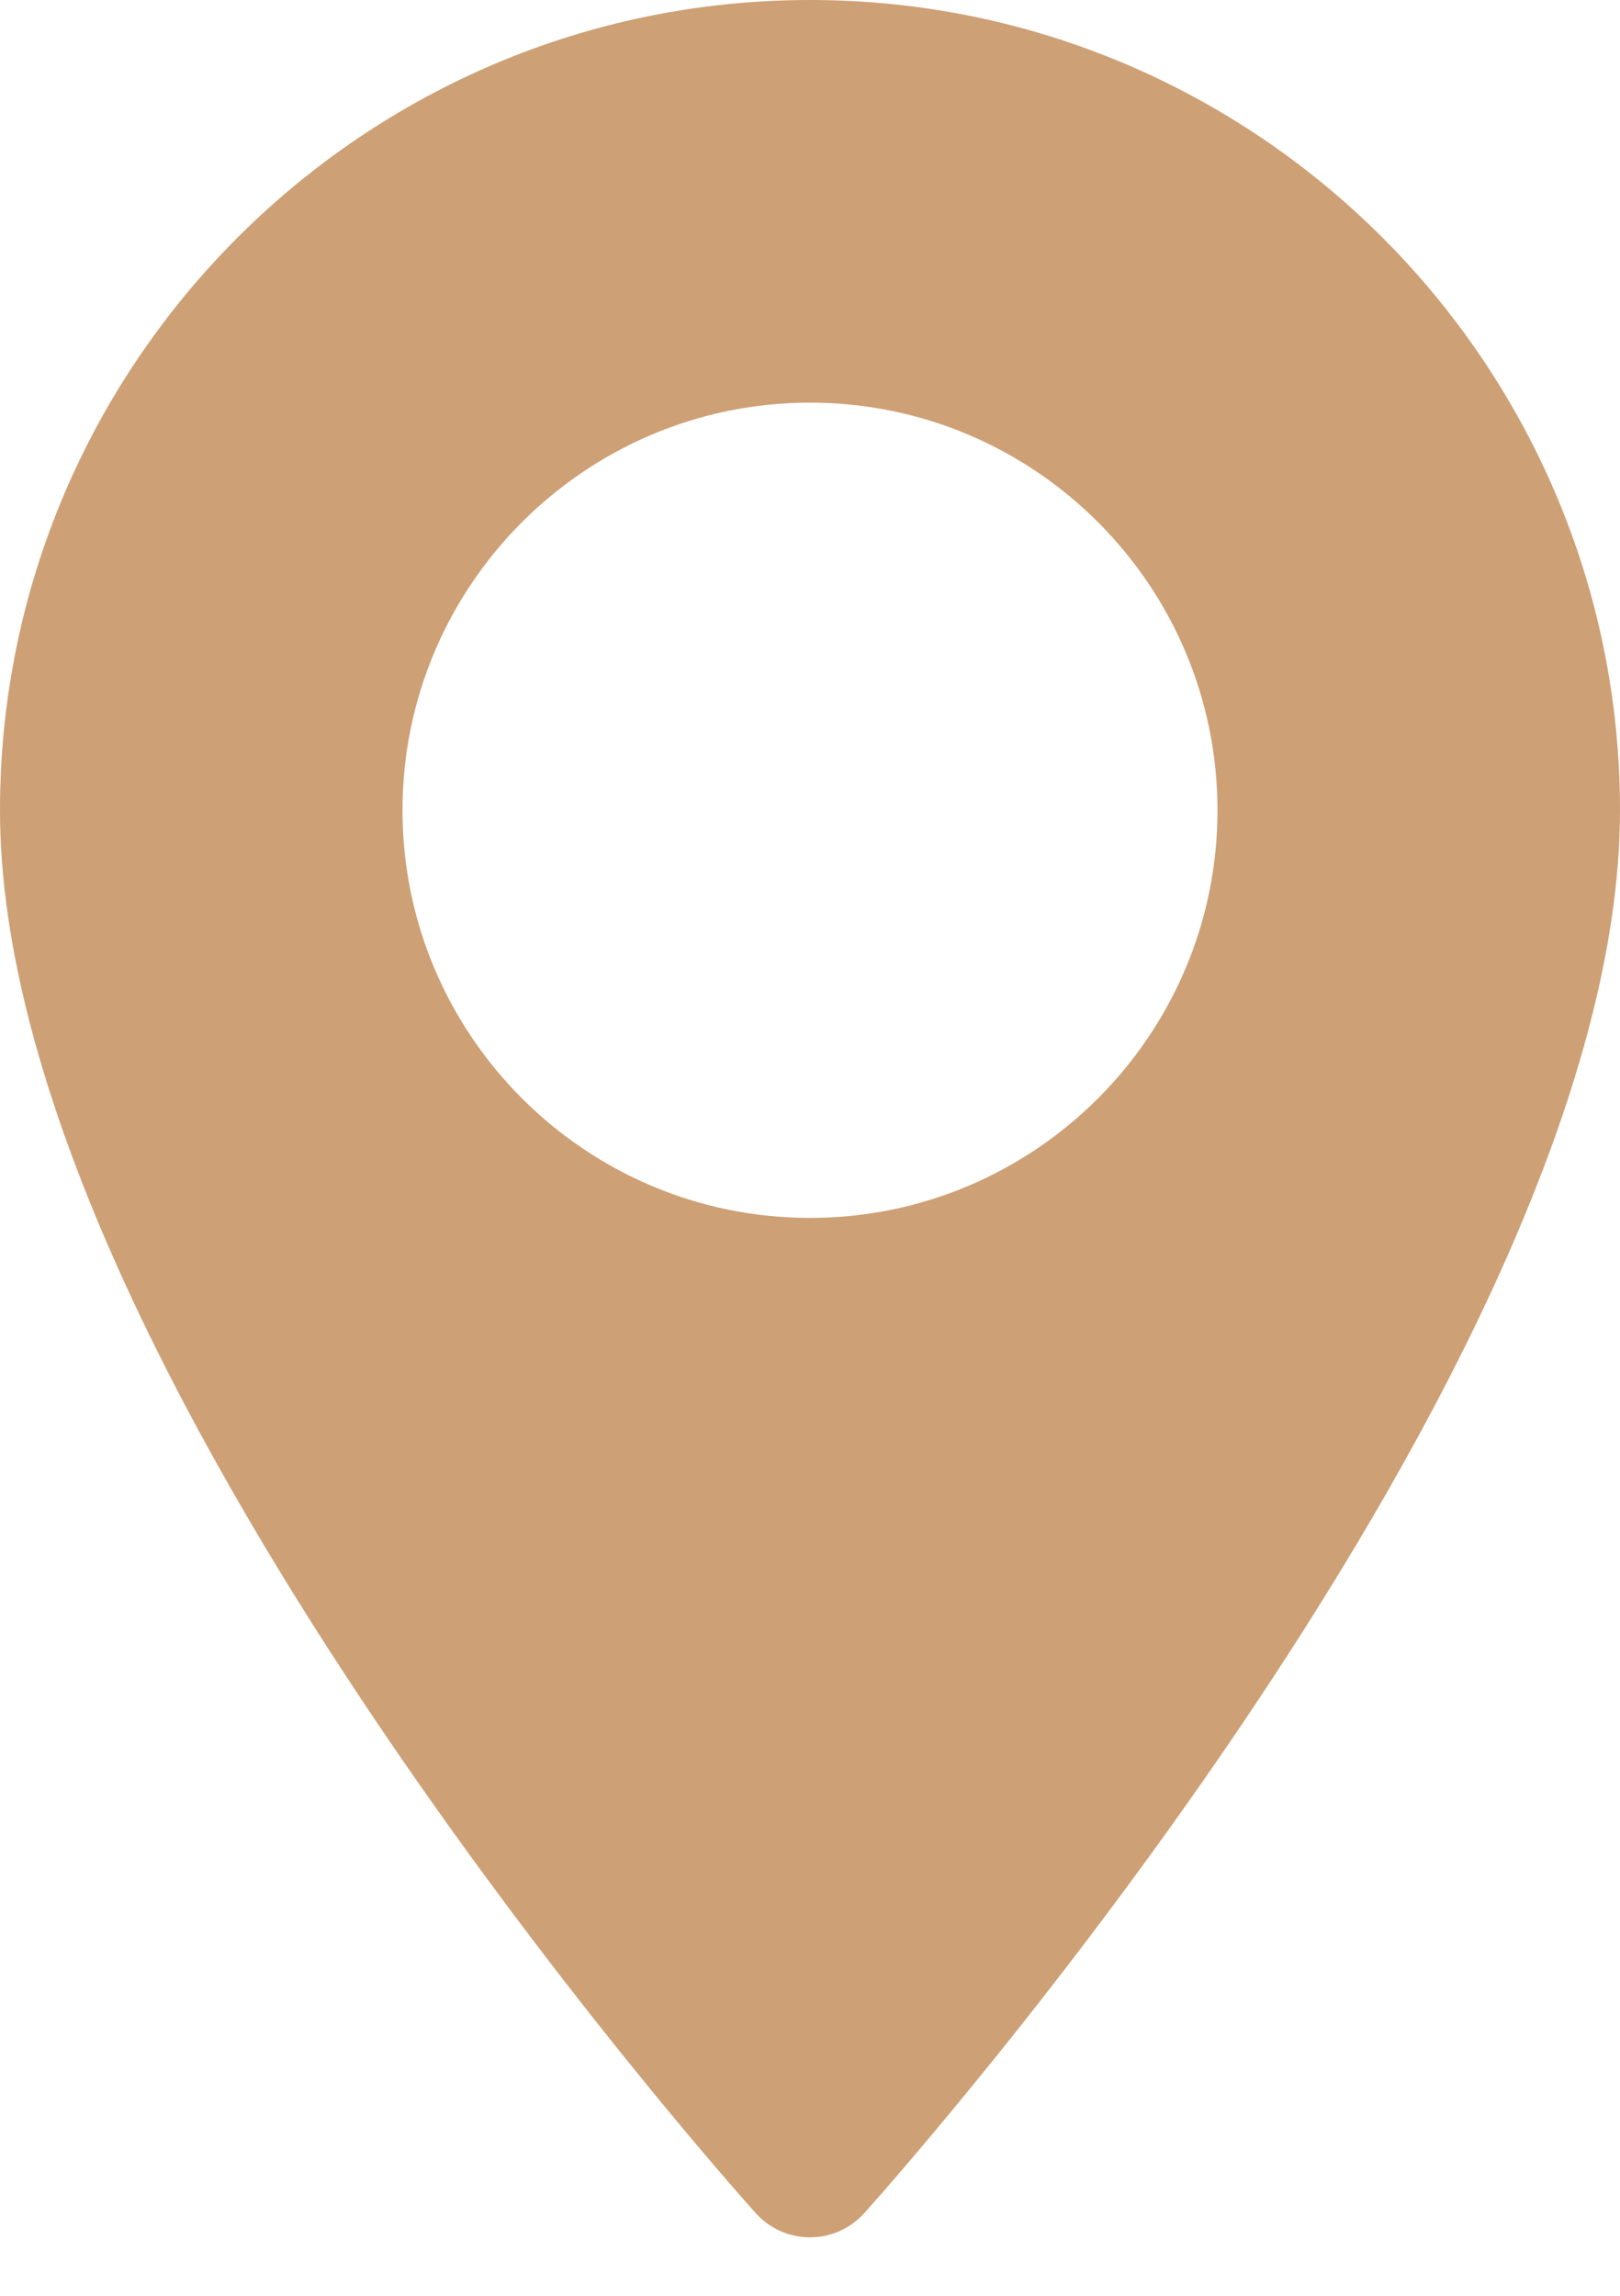 <?xml version="1.0" encoding="UTF-8"?> <svg xmlns="http://www.w3.org/2000/svg" width="24" height="34" viewBox="0 0 24 34" fill="none"> <path d="M12 0C5.383 0 0 5.383 0 12C0 20.212 10.739 32.267 11.196 32.776C11.626 33.254 12.375 33.253 12.804 32.776C13.261 32.267 24 20.212 24 12C24 5.383 18.617 0 12 0ZM12 18.037C8.671 18.037 5.963 15.329 5.963 12C5.963 8.671 8.671 5.963 12 5.963C15.329 5.963 18.037 8.671 18.037 12C18.037 15.329 15.329 18.037 12 18.037Z" fill="#CEA075"></path> </svg> 